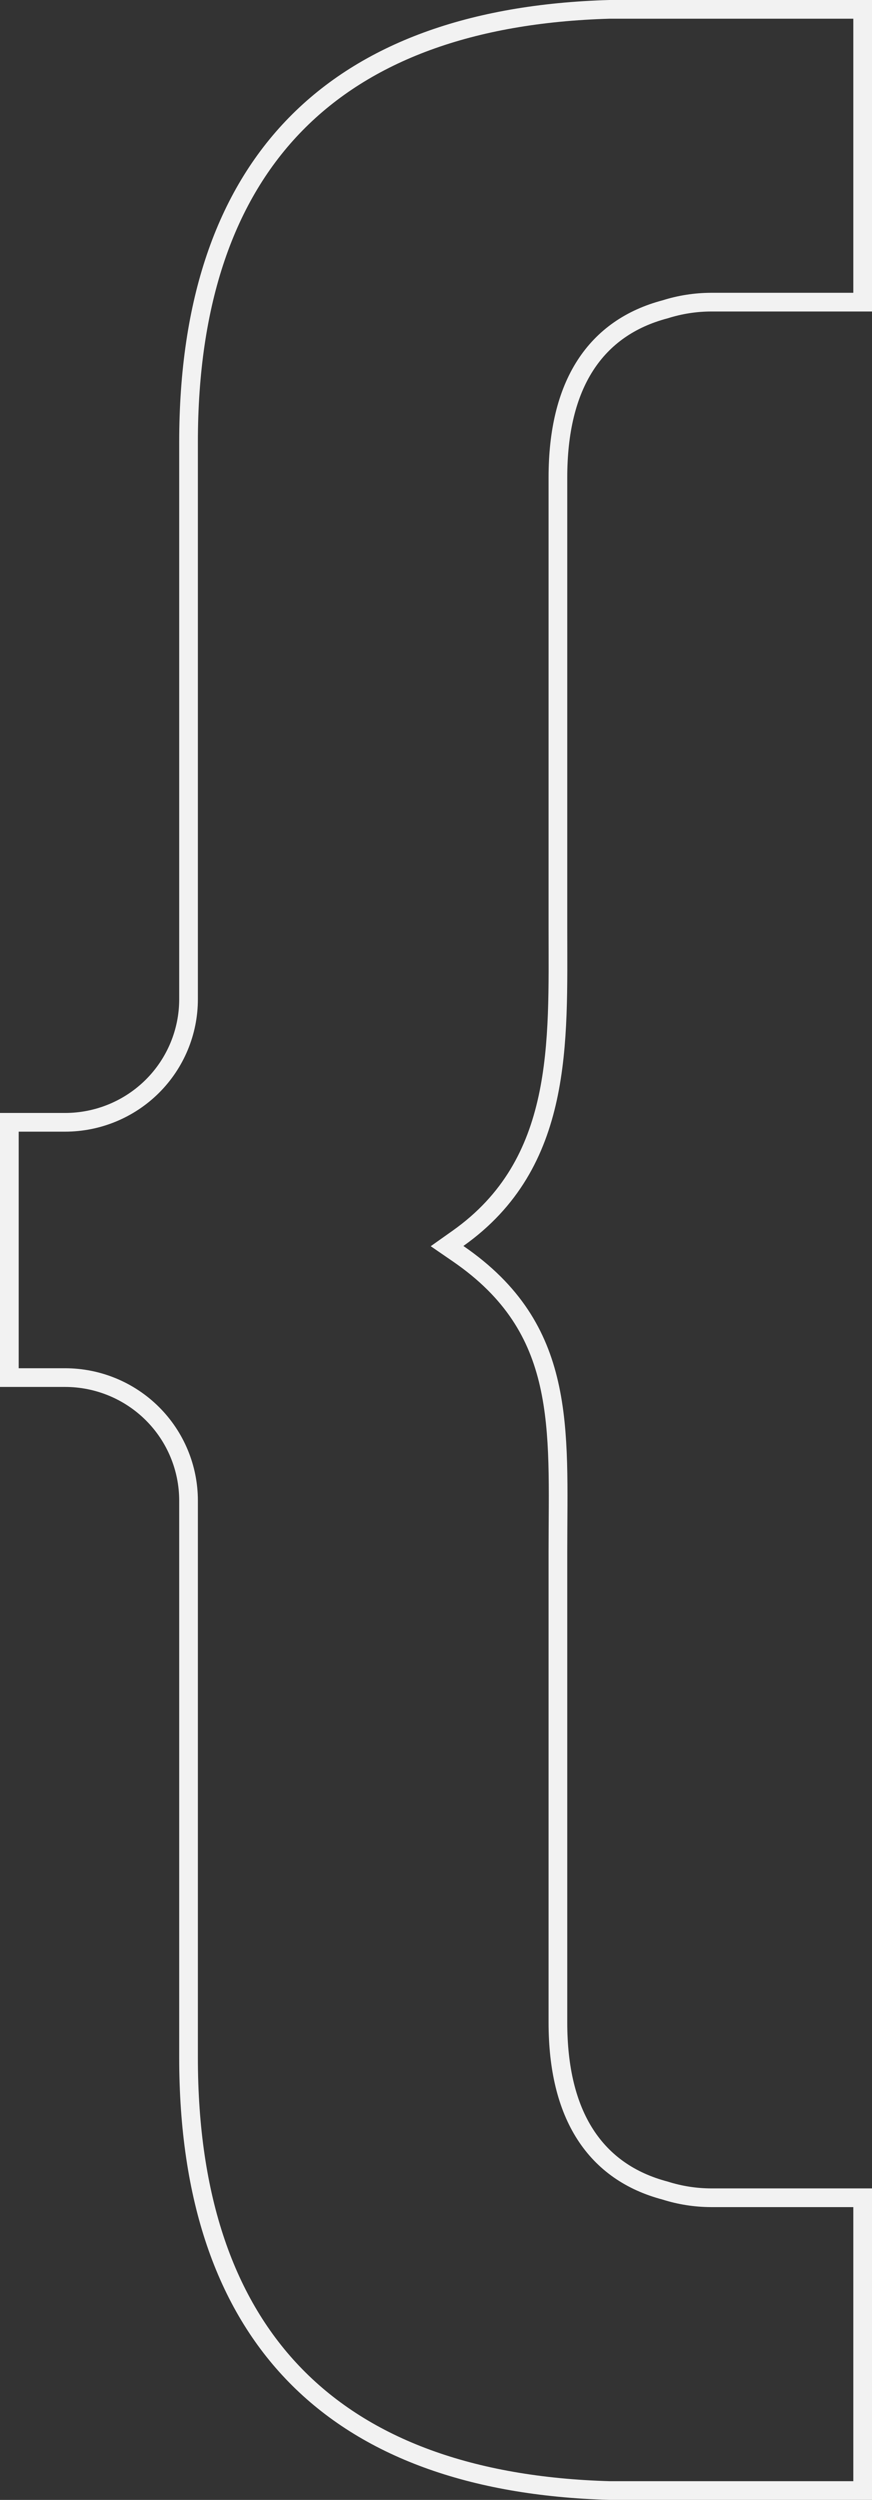 <svg width="140" height="401" viewBox="0 0 140 401" fill="none" xmlns="http://www.w3.org/2000/svg">
<rect x="0" y="0" width="140" height="401" fill="#333333" stroke="none"/>
<path d="M138.5 1.5V48.466H114.157C111.657 48.474 109.172 48.862 106.789 49.616C101.257 51.072 96.902 54.056 93.957 58.637C91.027 63.194 89.573 69.204 89.573 76.59V148.803C89.573 167.284 90.554 186.588 73.531 198.638L71.775 199.881L73.549 201.099C82.384 207.166 86.347 214.129 88.145 221.988C89.975 229.981 89.573 238.859 89.573 248.915V324.41C89.573 331.796 91.027 337.806 93.957 342.363C96.899 346.939 101.248 349.921 106.772 351.378C109.16 352.135 111.65 352.526 114.157 352.534H138.5V399.5H97.866C75.59 398.864 58.753 392.607 47.478 381.1C36.201 369.589 30.27 352.604 30.27 330.063V240.709C30.269 235.473 28.179 230.452 24.461 226.752C20.743 223.053 15.701 220.974 10.445 220.974H1.5V180.026H10.445C15.701 180.026 20.742 177.948 24.461 174.248C28.179 170.547 30.27 165.527 30.27 160.29V70.936C30.27 48.396 36.201 31.41 47.478 19.9C58.753 8.393 75.59 2.136 97.866 1.5H138.5Z" stroke="#F2F2F2" stroke-width="3"/>
</svg>
